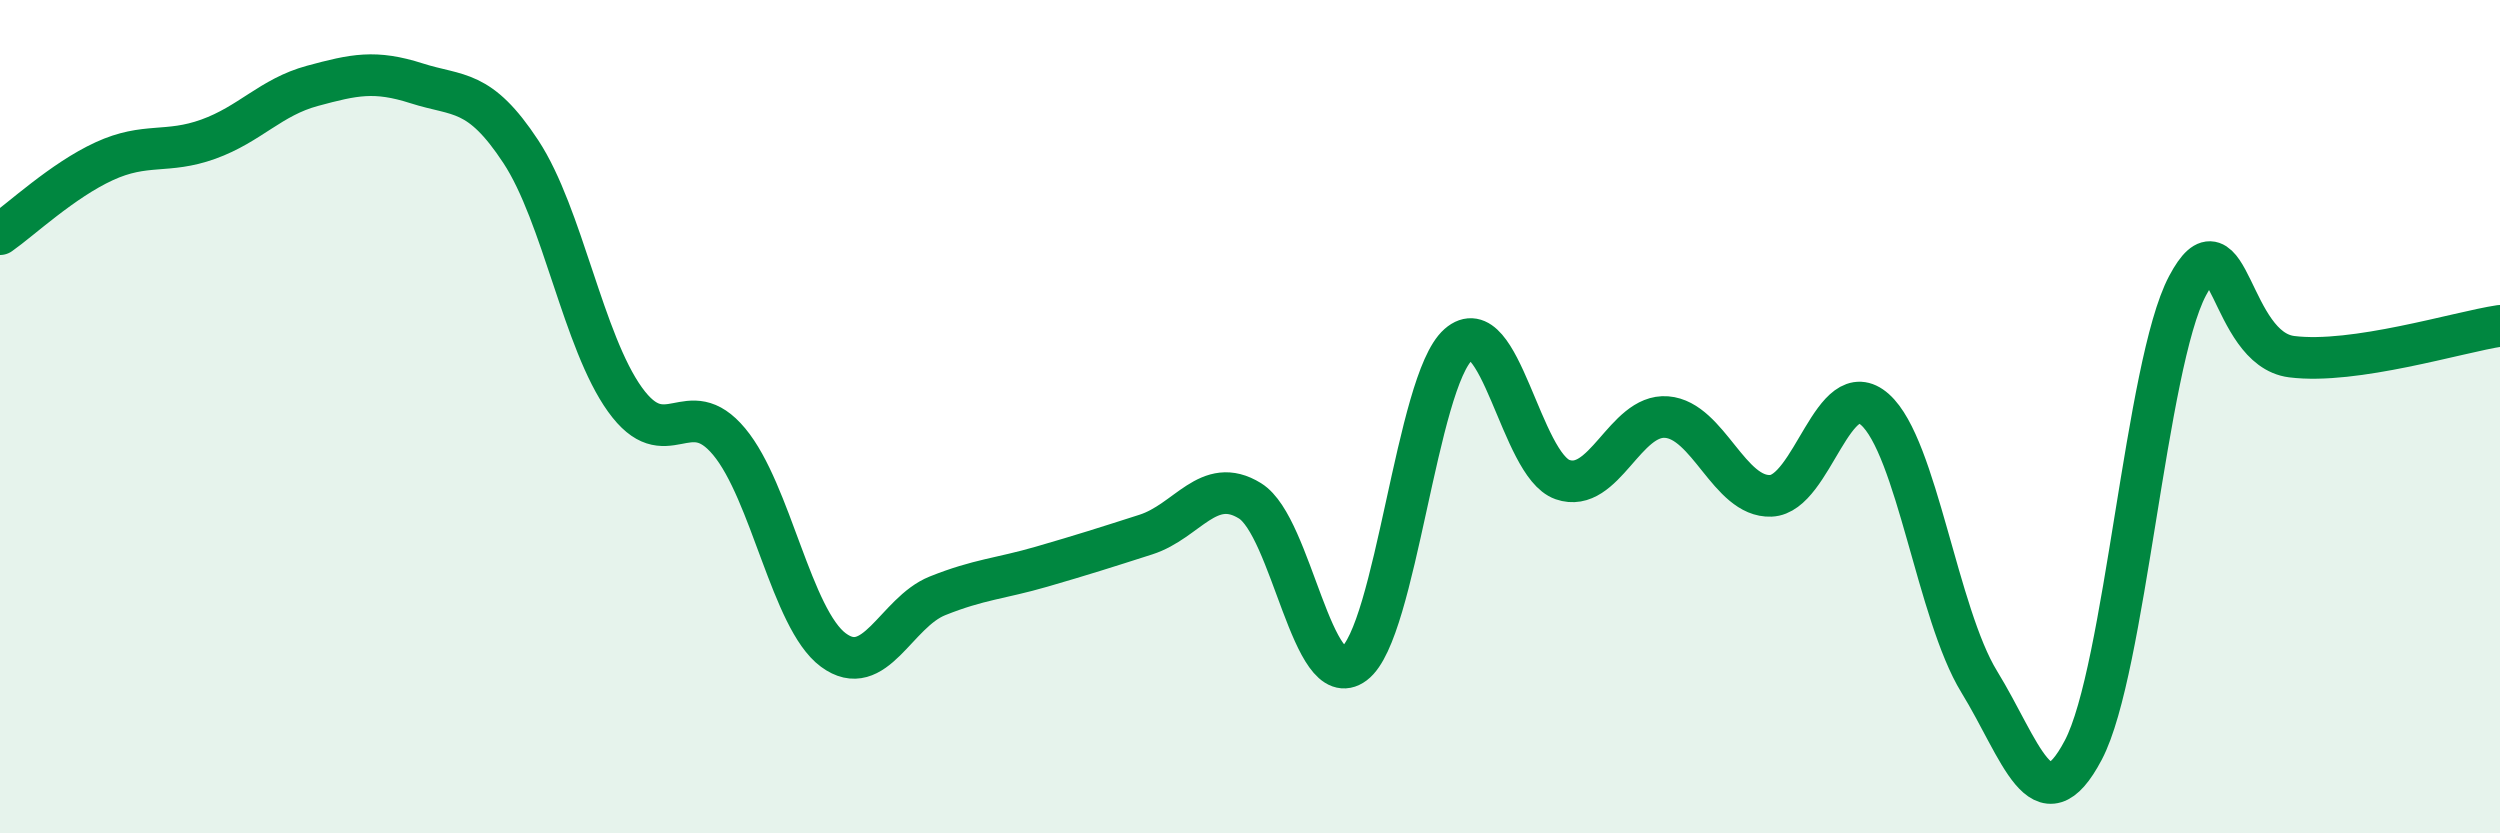 
    <svg width="60" height="20" viewBox="0 0 60 20" xmlns="http://www.w3.org/2000/svg">
      <path
        d="M 0,5.62 C 0.5,5.27 1.5,4.33 2.5,3.87 C 3.5,3.41 4,3.7 5,3.34 C 6,2.98 6.5,2.33 7.5,2.06 C 8.5,1.79 9,1.68 10,2 C 11,2.32 11.5,2.12 12.5,3.64 C 13.5,5.16 14,8.2 15,9.59 C 16,10.98 16.5,9.4 17.5,10.6 C 18.5,11.8 19,14.86 20,15.6 C 21,16.34 21.5,14.7 22.5,14.3 C 23.5,13.9 24,13.89 25,13.6 C 26,13.31 26.5,13.15 27.5,12.83 C 28.5,12.51 29,11.4 30,12.02 C 31,12.64 31.5,16.68 32.5,15.93 C 33.5,15.18 34,9.15 35,8.27 C 36,7.39 36.5,11.16 37.5,11.51 C 38.5,11.86 39,9.93 40,10.01 C 41,10.09 41.5,11.94 42.5,11.9 C 43.5,11.86 44,8.94 45,9.83 C 46,10.72 46.5,14.73 47.5,16.36 C 48.5,17.99 49,19.9 50,18 C 51,16.1 51.5,8.75 52.5,6.86 C 53.5,4.97 53.5,8.37 55,8.56 C 56.5,8.75 59,7.97 60,7.82L60 20L0 20Z"
        fill="#008740"
        opacity="0.1"
        stroke-linecap="round"
        stroke-linejoin="round"
      />
      <path
        d="M 0,5.62 C 0.5,5.27 1.5,4.33 2.5,3.87 C 3.5,3.41 4,3.7 5,3.34 C 6,2.98 6.5,2.33 7.5,2.06 C 8.5,1.79 9,1.68 10,2 C 11,2.32 11.5,2.12 12.5,3.64 C 13.5,5.16 14,8.2 15,9.59 C 16,10.98 16.5,9.4 17.5,10.6 C 18.5,11.8 19,14.86 20,15.6 C 21,16.34 21.5,14.7 22.5,14.3 C 23.5,13.9 24,13.89 25,13.6 C 26,13.31 26.5,13.15 27.5,12.83 C 28.5,12.51 29,11.4 30,12.02 C 31,12.64 31.5,16.68 32.5,15.93 C 33.5,15.18 34,9.15 35,8.27 C 36,7.39 36.5,11.16 37.5,11.51 C 38.5,11.86 39,9.93 40,10.01 C 41,10.09 41.5,11.94 42.5,11.9 C 43.5,11.86 44,8.94 45,9.83 C 46,10.72 46.5,14.73 47.5,16.36 C 48.5,17.99 49,19.9 50,18 C 51,16.1 51.5,8.75 52.5,6.86 C 53.5,4.97 53.5,8.37 55,8.56 C 56.5,8.75 59,7.97 60,7.82"
        stroke="#008740"
        stroke-width="1"
        fill="none"
        stroke-linecap="round"
        stroke-linejoin="round"
      />
    </svg>
  